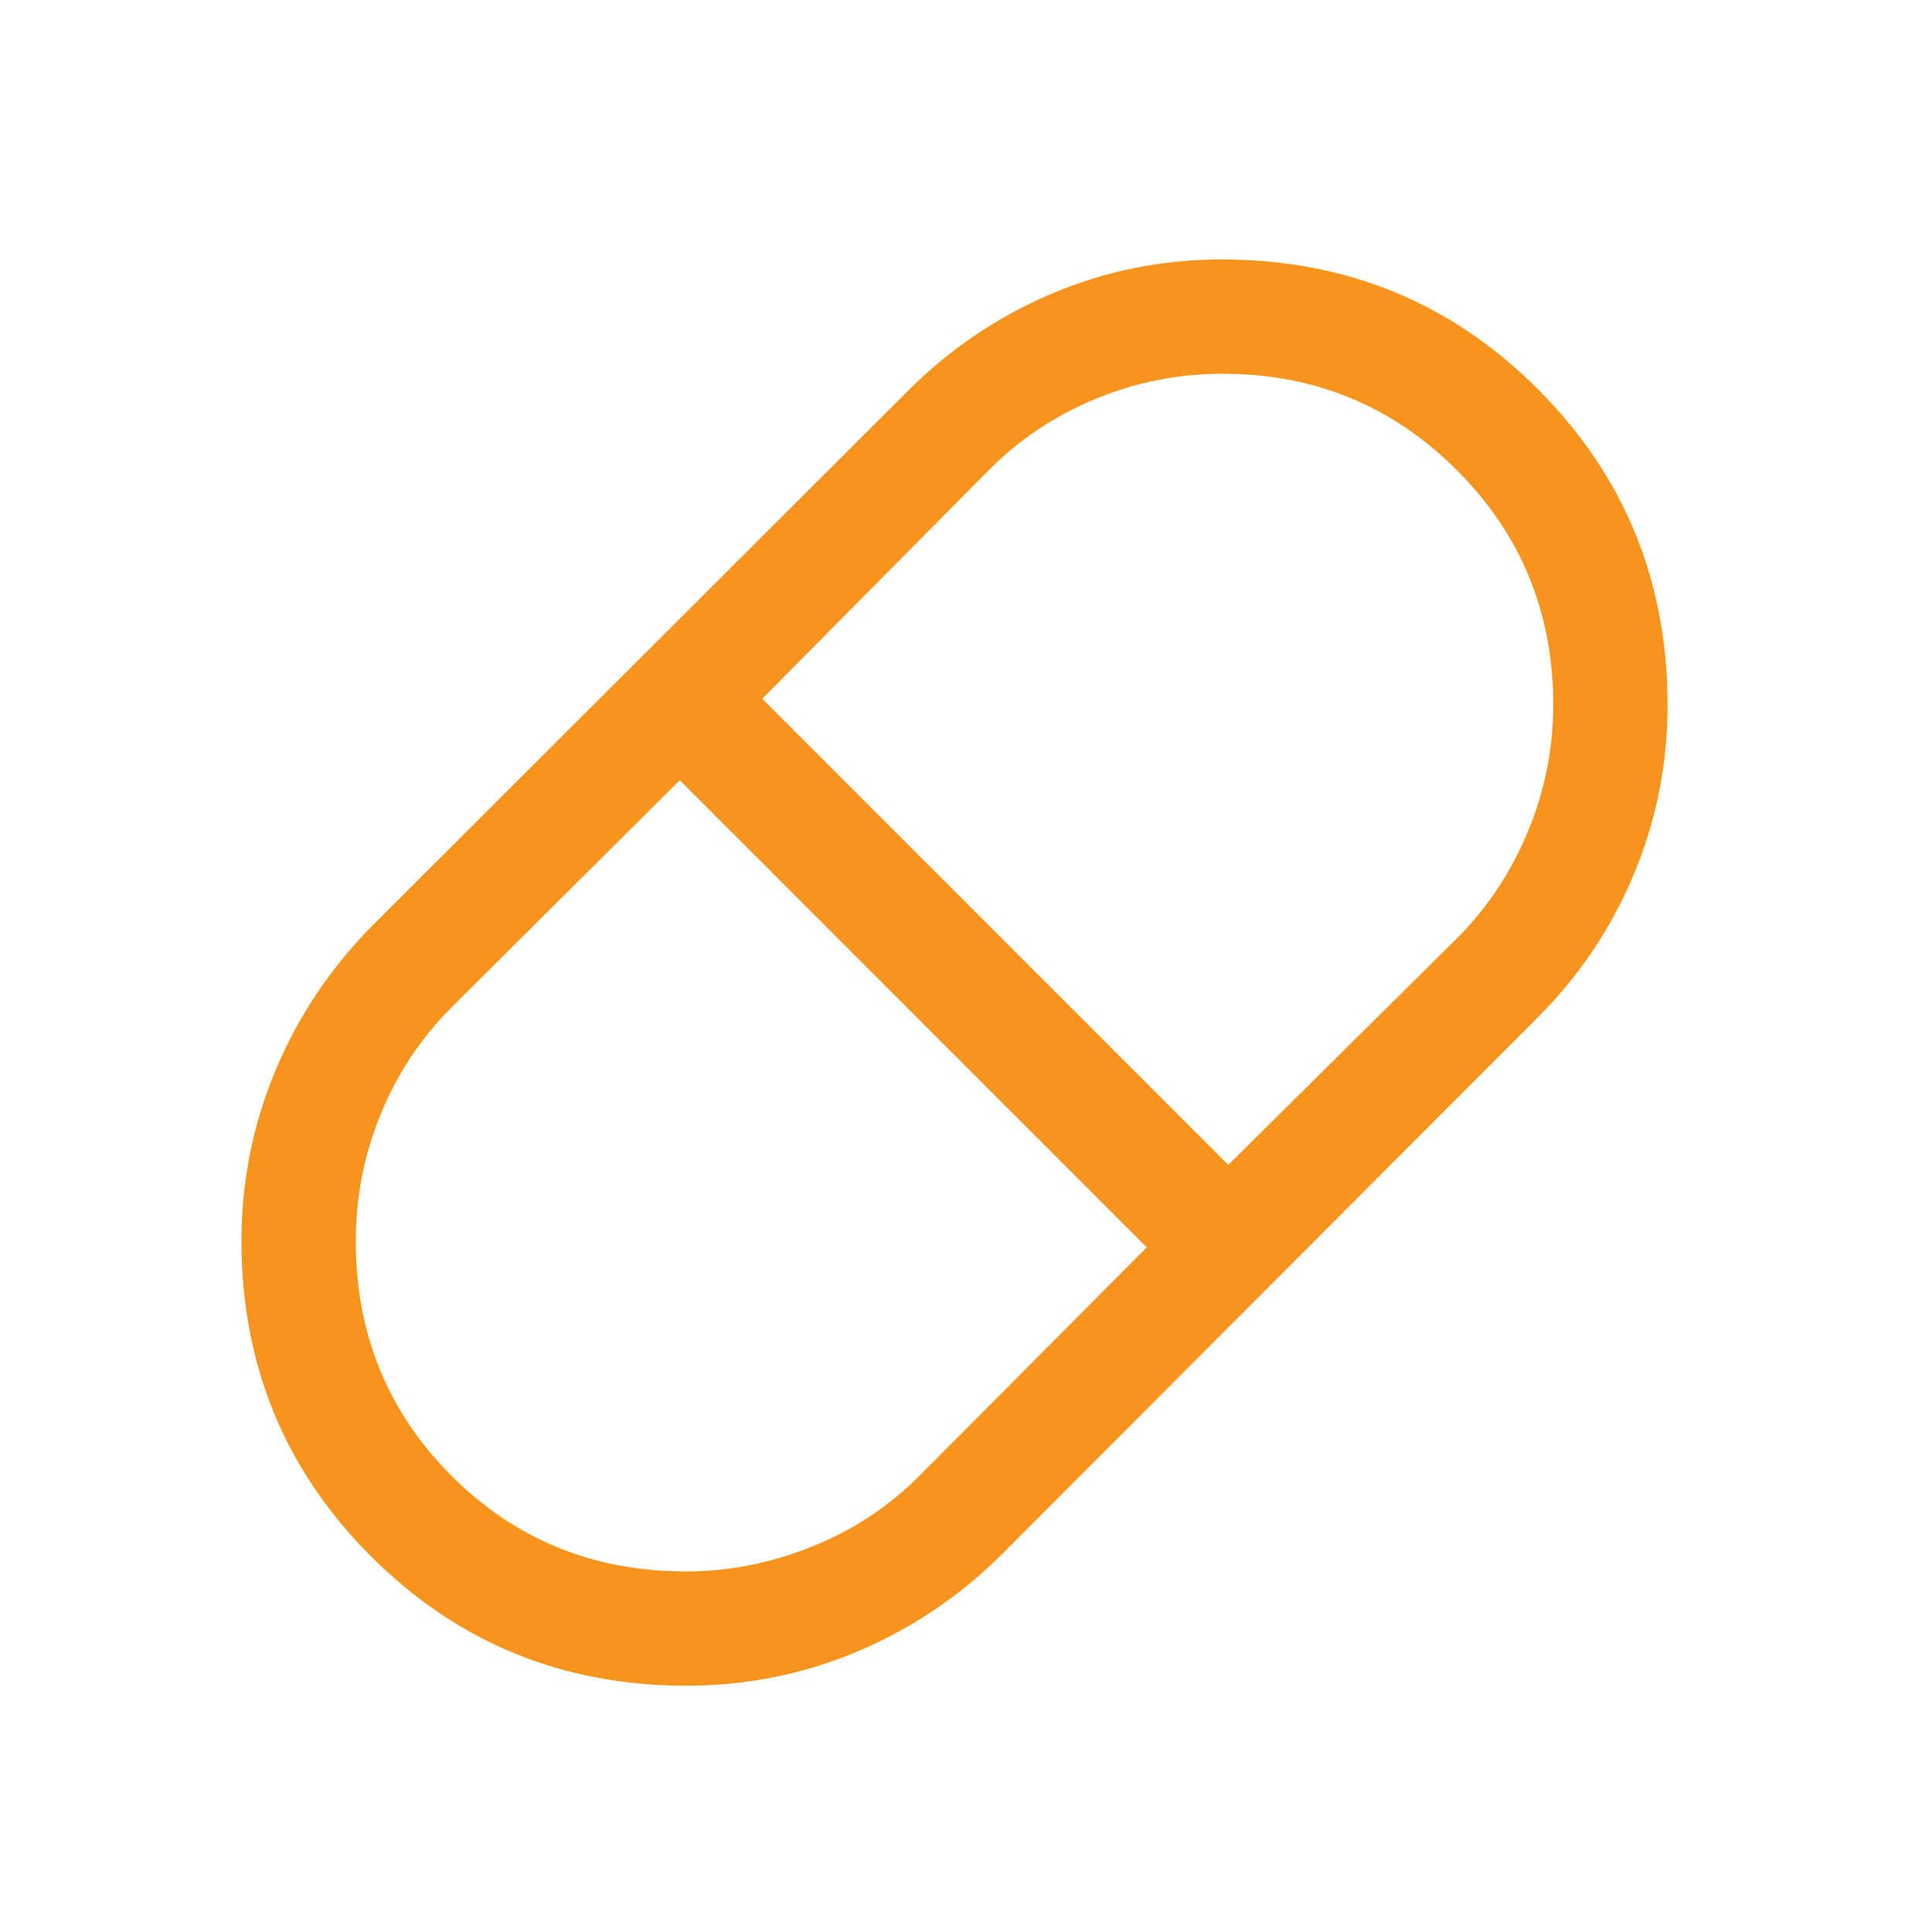 <?xml version="1.0" encoding="UTF-8"?> <svg xmlns="http://www.w3.org/2000/svg" width="80" height="81" viewBox="0 0 80 81" fill="none"><path d="M28.783 70.667C23.579 70.667 19.169 68.858 15.551 65.239C11.934 61.62 10.125 57.215 10.125 52.021C10.125 49.535 10.597 47.16 11.542 44.896C12.486 42.632 13.833 40.612 15.583 38.834L38.079 16.375C39.832 14.626 41.837 13.271 44.094 12.313C46.351 11.355 48.728 10.876 51.223 10.876C56.437 10.876 60.856 12.688 64.48 16.314C68.104 19.939 69.917 24.353 69.917 29.556C69.917 32.047 69.441 34.424 68.489 36.688C67.537 38.952 66.18 40.959 64.417 42.709L41.958 65.209C40.181 66.959 38.163 68.306 35.906 69.251C33.649 70.195 31.274 70.667 28.783 70.667ZM51.5 48.834L61.099 39.325C62.366 38.053 63.354 36.566 64.062 34.862C64.771 33.158 65.125 31.385 65.125 29.542C65.125 25.681 63.778 22.403 61.083 19.709C58.389 17.014 55.115 15.667 51.263 15.667C49.403 15.667 47.62 16.022 45.914 16.73C44.209 17.439 42.723 18.432 41.458 19.709L31.958 29.292L51.5 48.834ZM28.758 65.876C30.558 65.876 32.322 65.528 34.051 64.833C35.78 64.138 37.286 63.143 38.57 61.847L48.083 52.292L28.5 32.709L18.93 42.23C17.643 43.522 16.653 45.017 15.958 46.715C15.264 48.414 14.917 50.182 14.917 52.021C14.917 55.909 16.254 59.19 18.927 61.865C21.602 64.538 24.879 65.876 28.758 65.876Z" fill="#F7941D"></path></svg> 